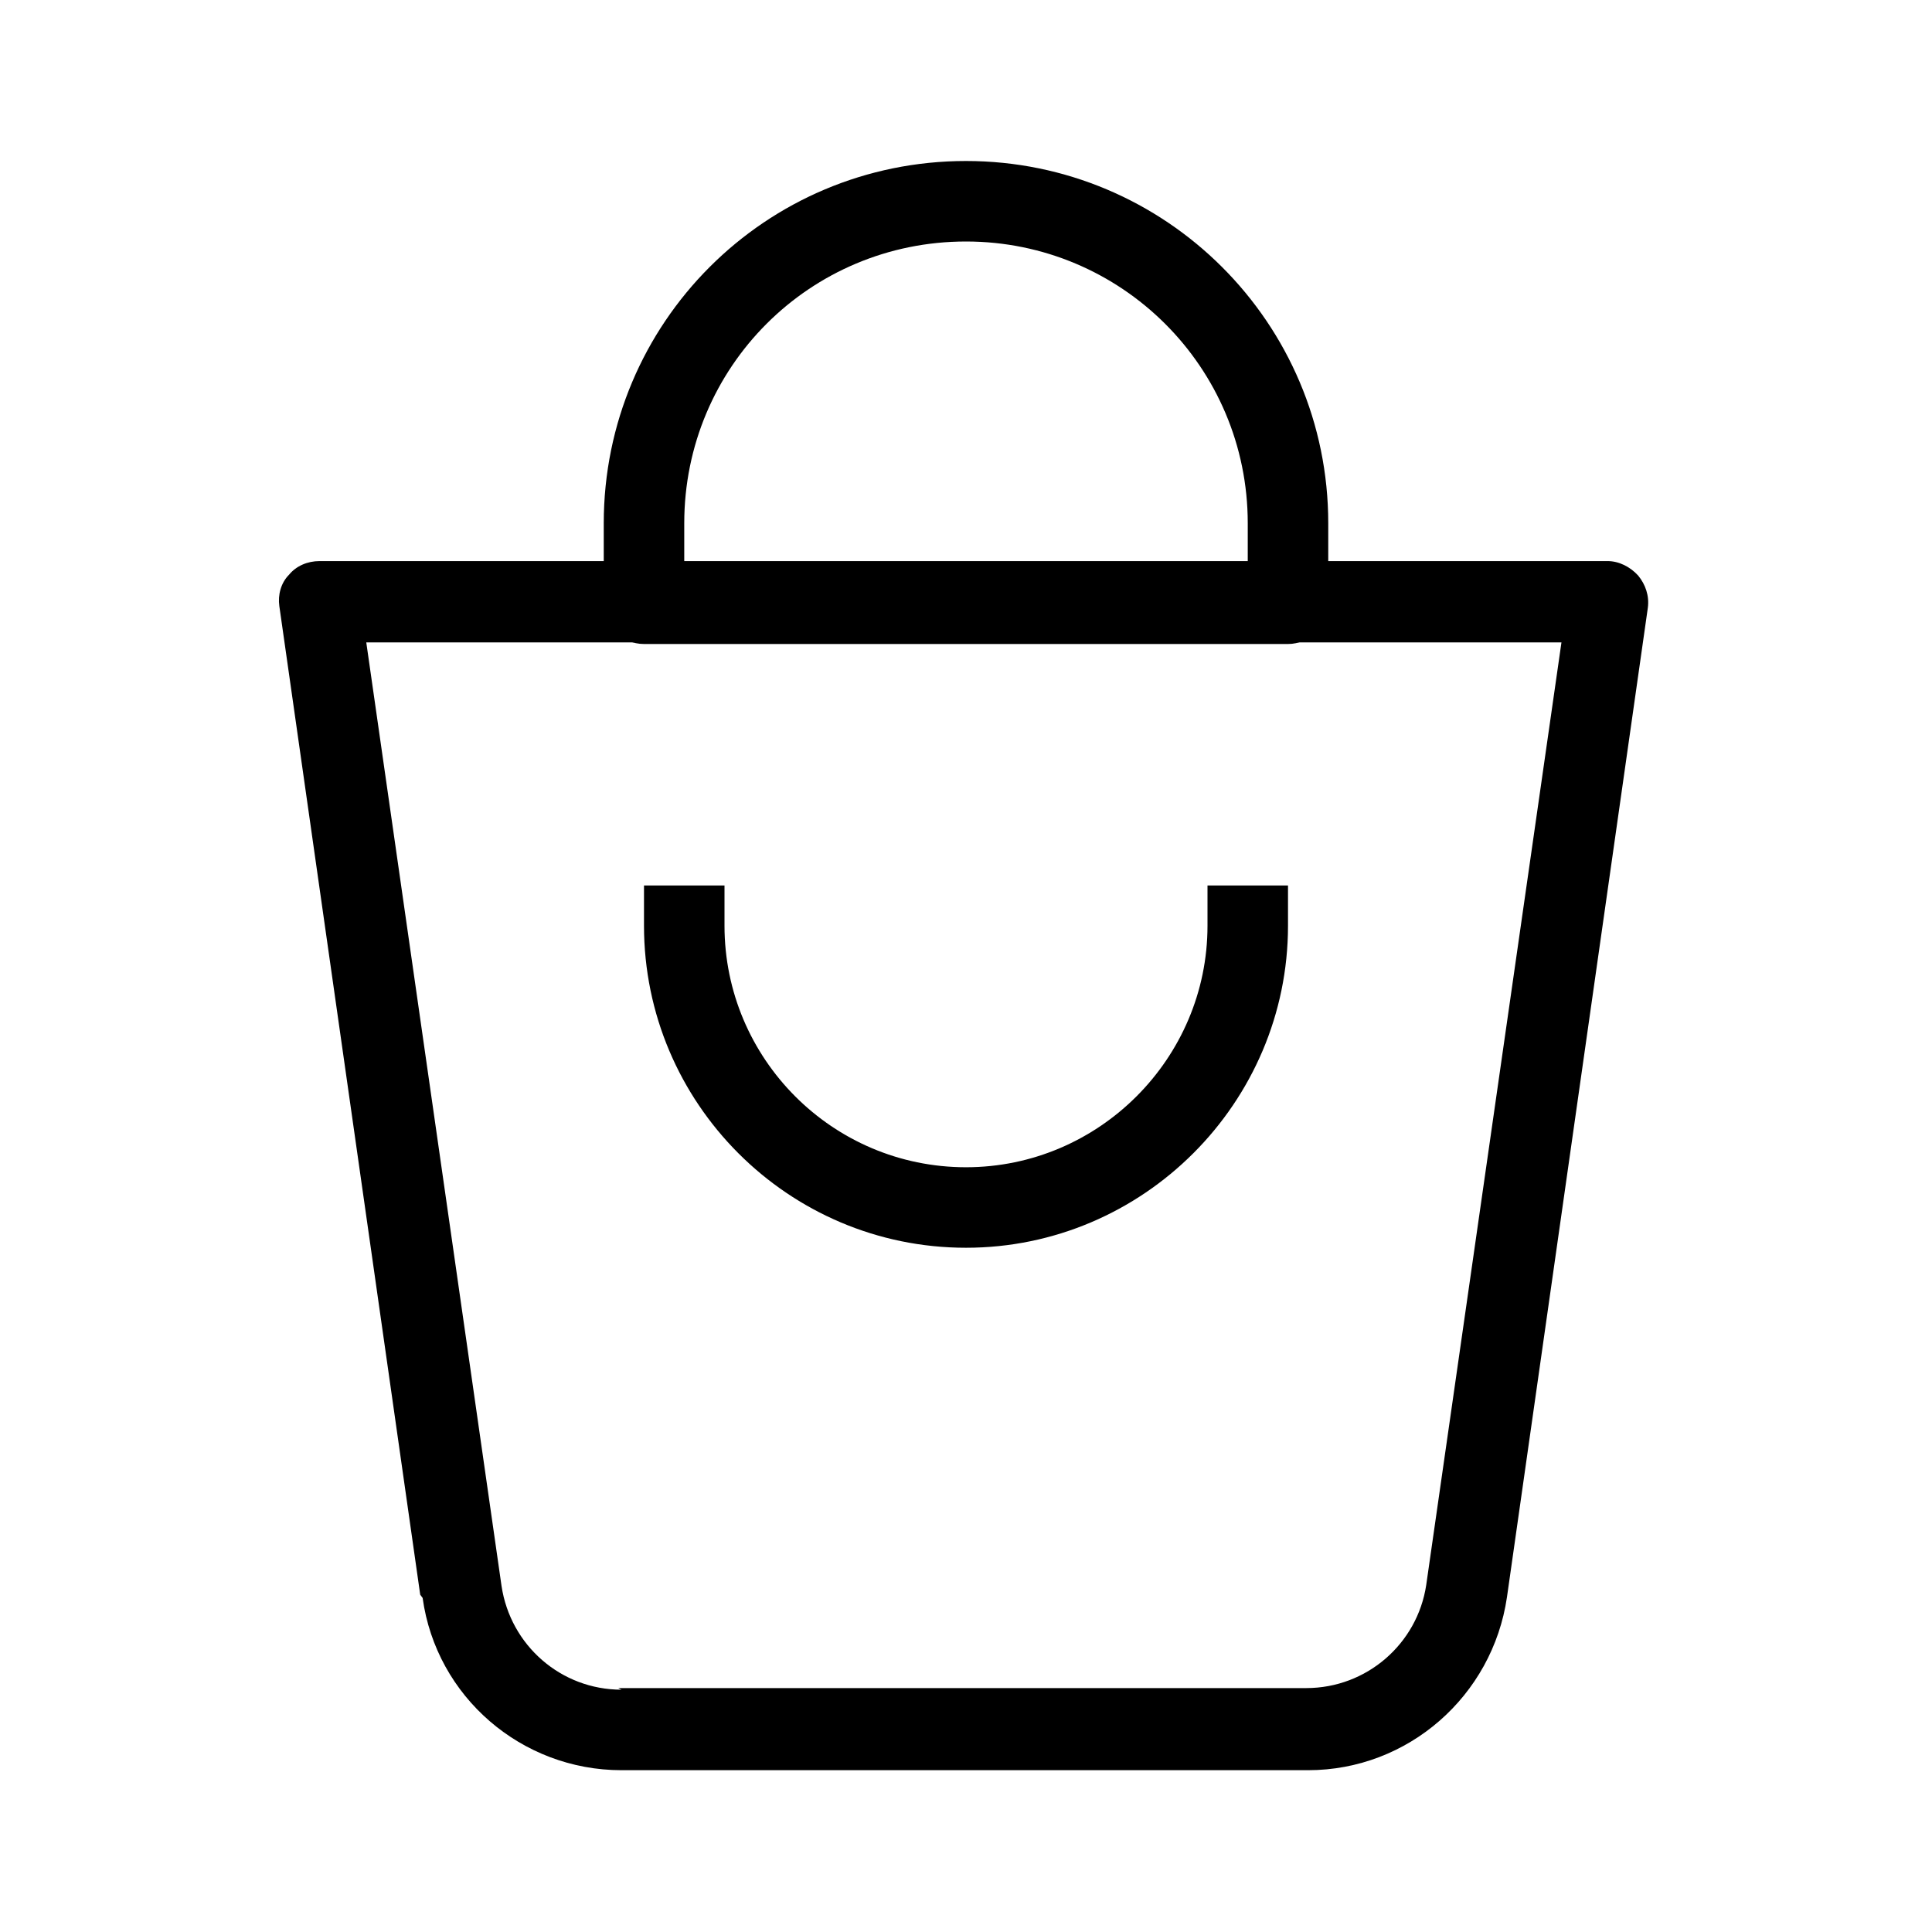 <svg viewBox="0 0 24 24" xmlns="http://www.w3.org/2000/svg"><g fill-rule="evenodd"><path d="M5.25 19.85c.17 1.23 1.23 2.14 2.47 2.14h8.53c1.24 0 2.29-.92 2.47-2.15l1.75-12.29c.02-.15-.03-.29-.12-.4 -.1-.11-.24-.18-.38-.18h-16c-.15 0-.29.06-.38.17 -.1.1-.14.25-.12.39l1.75 12.28Zm2.47 1.14c-.75 0-1.38-.55-1.49-1.29L4.55 7.98h14.847l-1.68 11.71c-.11.73-.74 1.28-1.49 1.28H7.68Z"/><path d="M7.5 6.5C7.5 4.01 9.51 2 12 2c2.48 0 4.5 2.01 4.5 4.5v1c0 .27-.23.5-.5.5H8c-.28 0-.5-.23-.5-.5v-1ZM12 3c-1.94 0-3.5 1.56-3.5 3.5V7h7v-.5C15.5 4.56 13.93 3 12 3Z"/><path d="M8 11.5c0 2.2 1.79 4 4 4 2.2 0 4-1.8 4-4V11h-1v.5c0 1.65-1.35 3-3 3 -1.66 0-3-1.35-3-3V11H8v.5Z"/></g></svg>